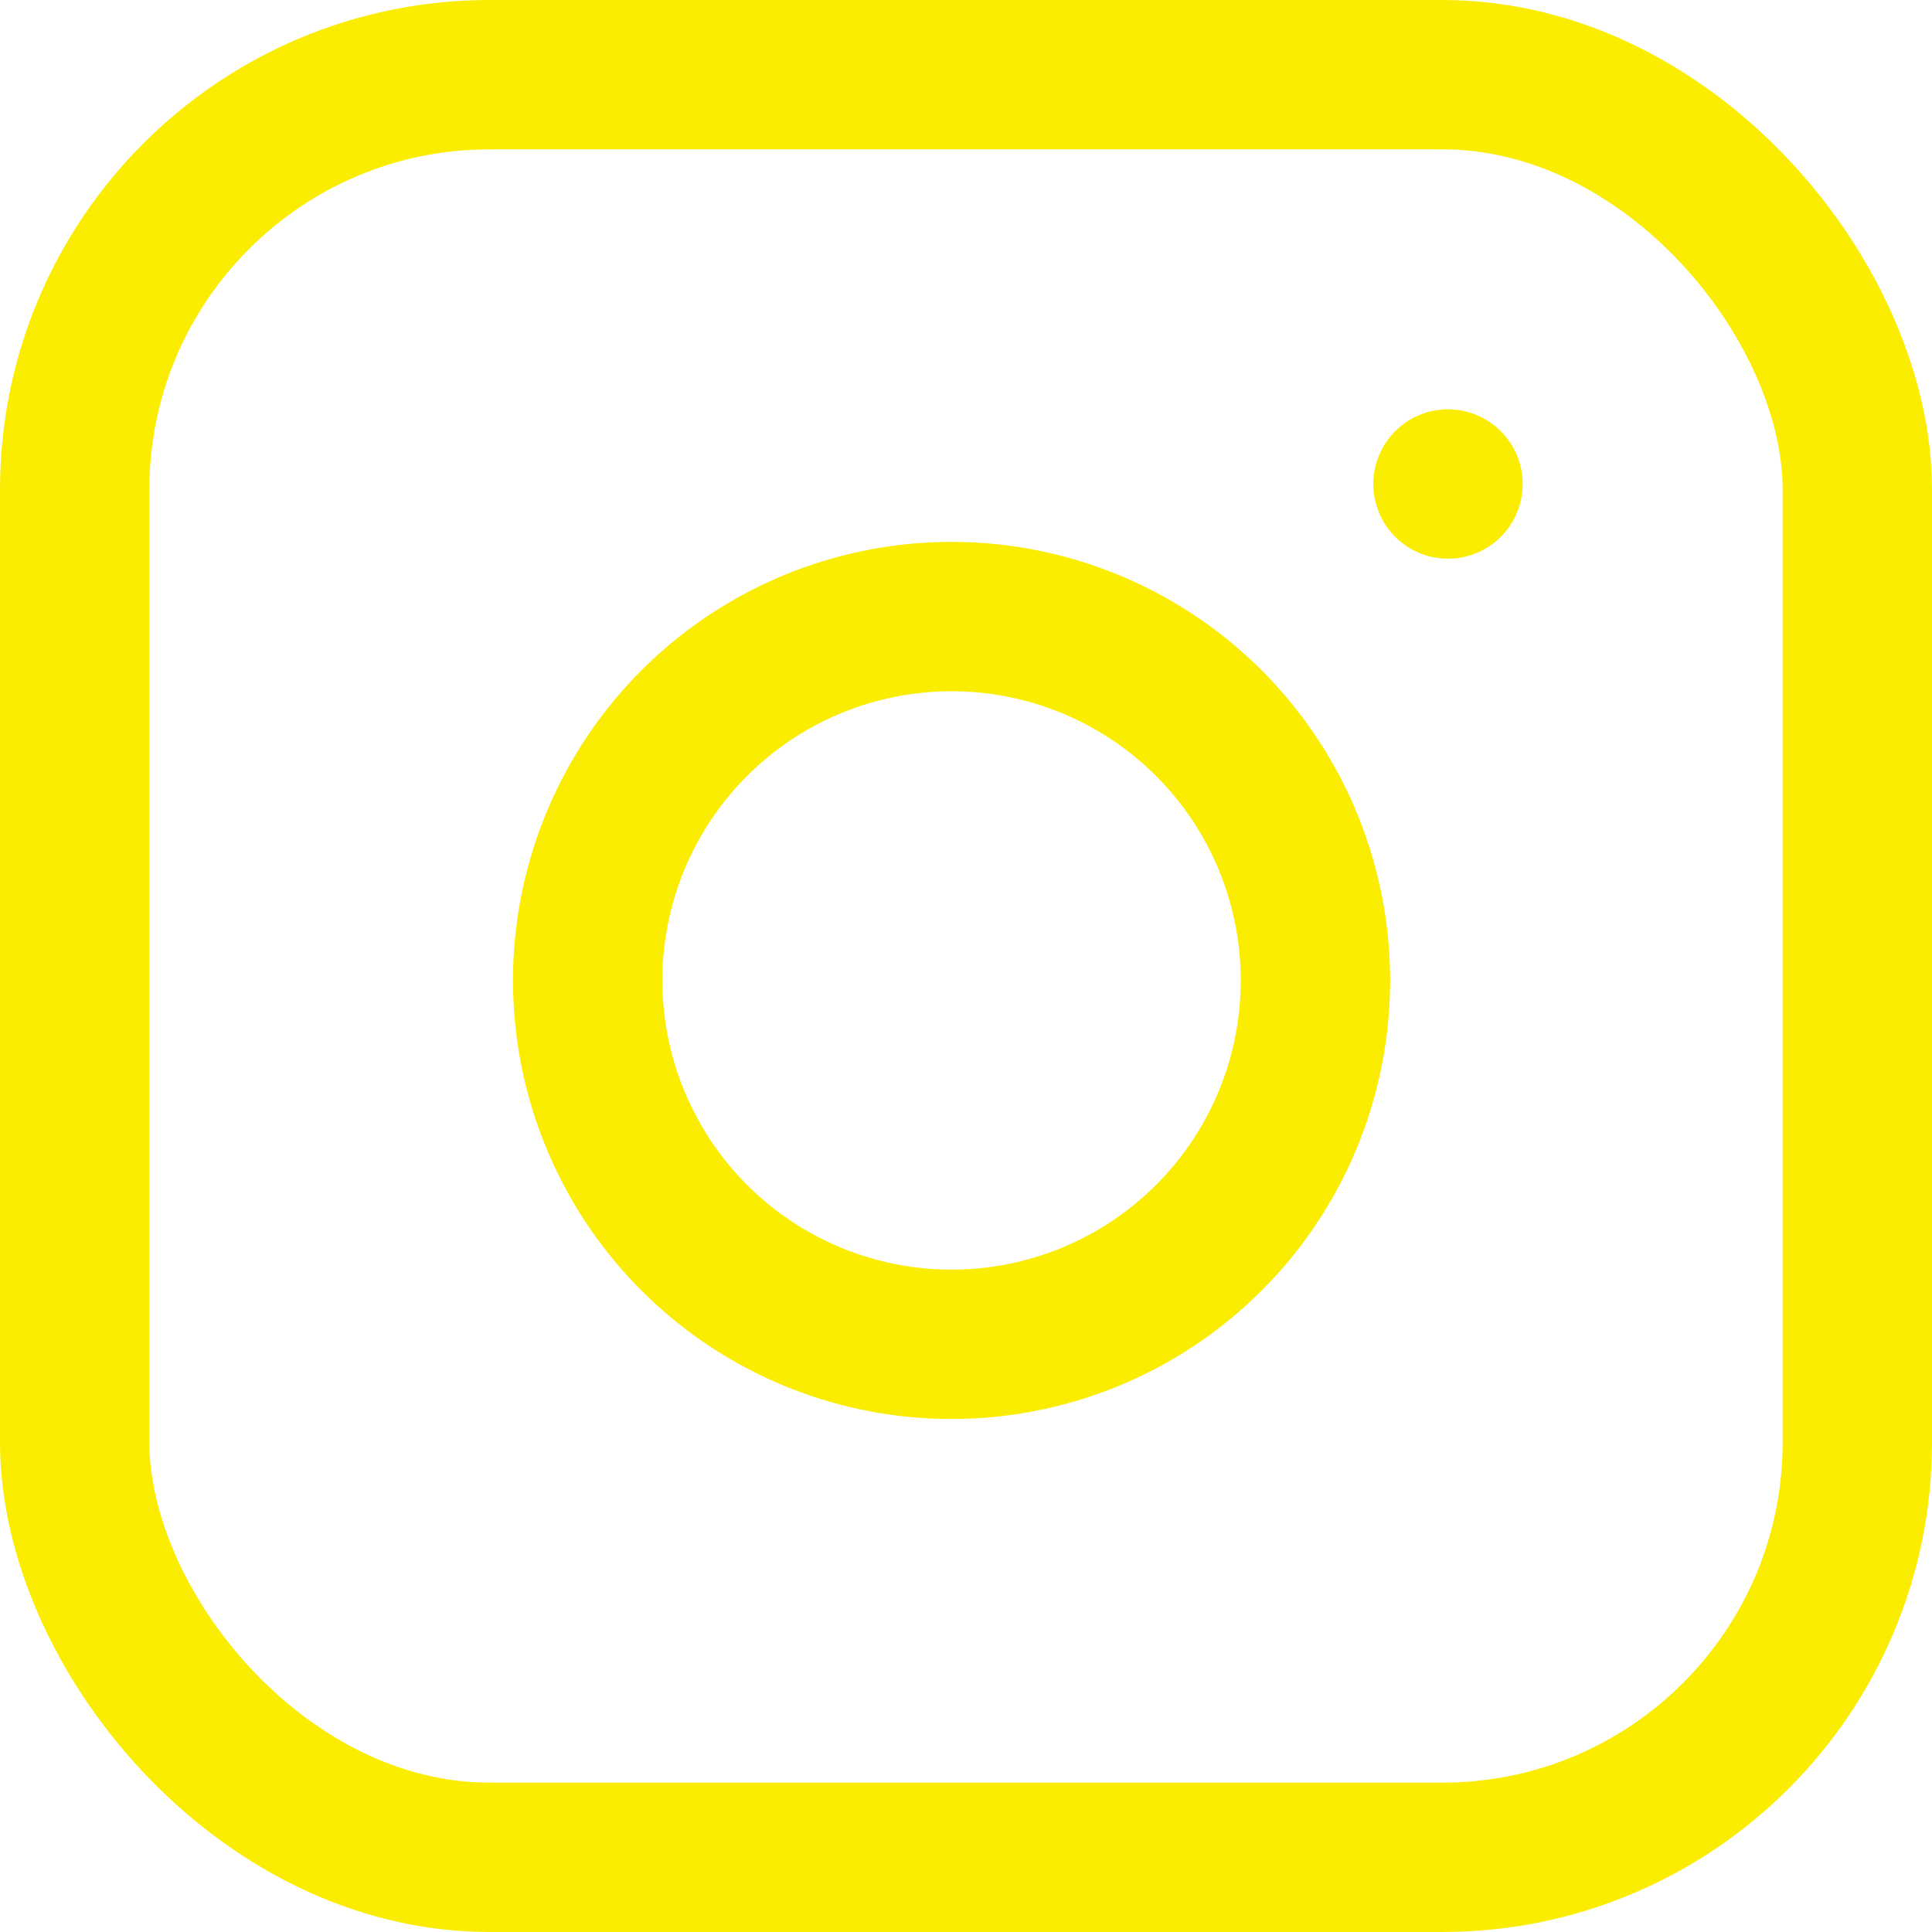 <svg xmlns="http://www.w3.org/2000/svg" width="23.283" height="23.283" viewBox="0 0 23.283 23.283"><defs><style>.a{fill:none;stroke:#fbed00;stroke-linecap:round;stroke-linejoin:round;stroke-miterlimit:10;stroke-width:1.8px;}</style></defs><g transform="translate(0.9 0.9)"><rect class="a" width="21.483" height="21.483" rx="5" transform="translate(0)"/><path class="a" d="M8.722,3.742A4.385,4.385,0,1,1,5.028.048,4.385,4.385,0,0,1,8.722,3.742Z" transform="translate(6.183 6.53)"/><path class="a" d="M.5.5h0" transform="translate(16.05 4.433)"/></g></svg>